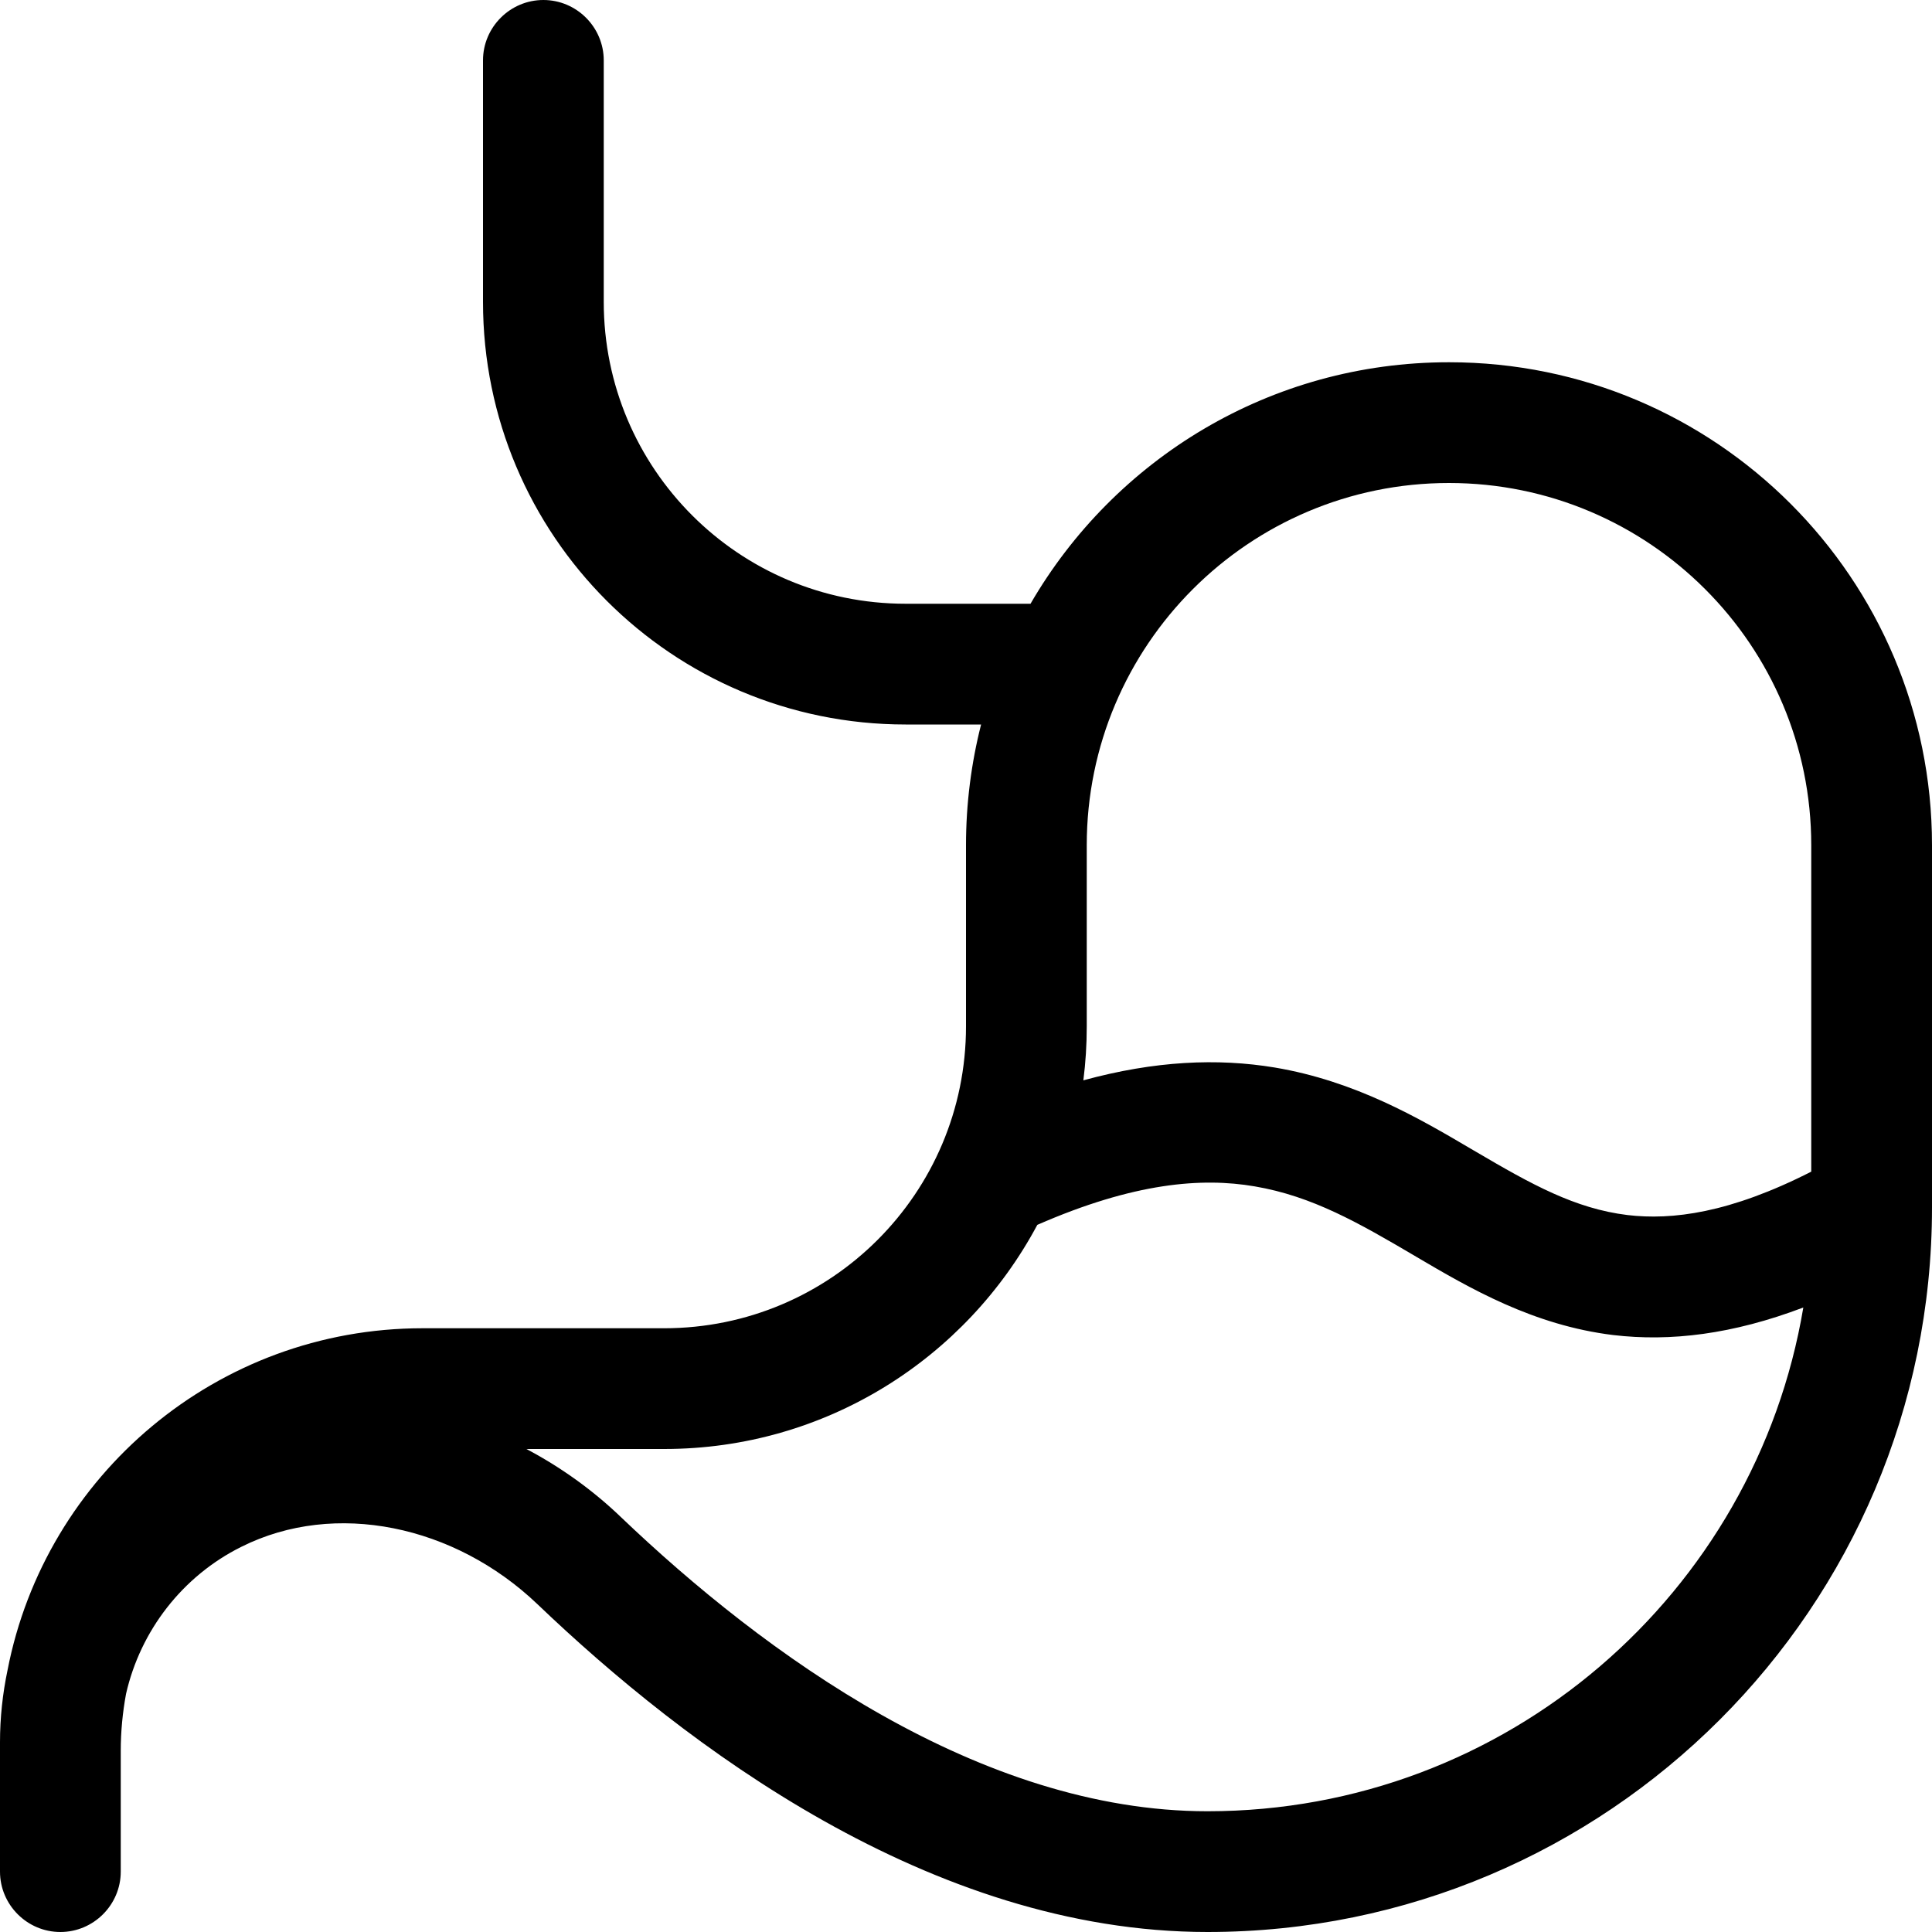 <svg xmlns="http://www.w3.org/2000/svg" viewBox="0 0 512 512"><path d="M160 16c0-8.8-7.2-16-16-16s-16 7.2-16 16V80c0 61.9 50.1 112 112 112h20c-2.6 10.2-4 21-4 32v48c0 44.2-35.8 80-80 80H112C57.5 352 12 391 2 442.6c-1.3 6.2-2 12.6-2 19.1V464v32c0 8.8 7.2 16 16 16s16-7.2 16-16V464c0-5.2 .5-10.2 1.4-15.1c3.8-16.7 14.9-31.2 30.6-39c24.8-12.4 56.5-5.7 78.4 15.2C181.3 462.3 246.5 512 320 512c106 0 192-86 192-192V224c0-70.7-57.3-128-128-128c-47.4 0-88.7 25.7-110.9 64H240c-44.2 0-80-35.8-80-80V16zm4.5 386c-7.4-7.1-15.9-13.2-25-18H176c42.8 0 80-24 98.9-59.4c25.6-11.2 43.6-12.6 57.6-10.2c15.3 2.6 27.6 9.7 42.4 18.4l.5 .3c14.1 8.3 30.9 18.1 52.1 20.7c15.2 1.8 31.7-.2 50.4-7.3C465.2 422.2 399.4 480 320 480c-60.3 0-117.5-41.7-155.5-78zM480 310.5c-21.6 11-36.9 12.9-48.7 11.5c-13.9-1.7-25.4-8.1-40.2-16.8l-1.2-.7c-13.9-8.2-30.7-18-52.1-21.6c-15.1-2.5-31.7-1.8-50.7 3.4c.6-4.7 .9-9.4 .9-14.3V224c0-53 43-96 96-96s96 43 96 96v86.5z"/></svg>